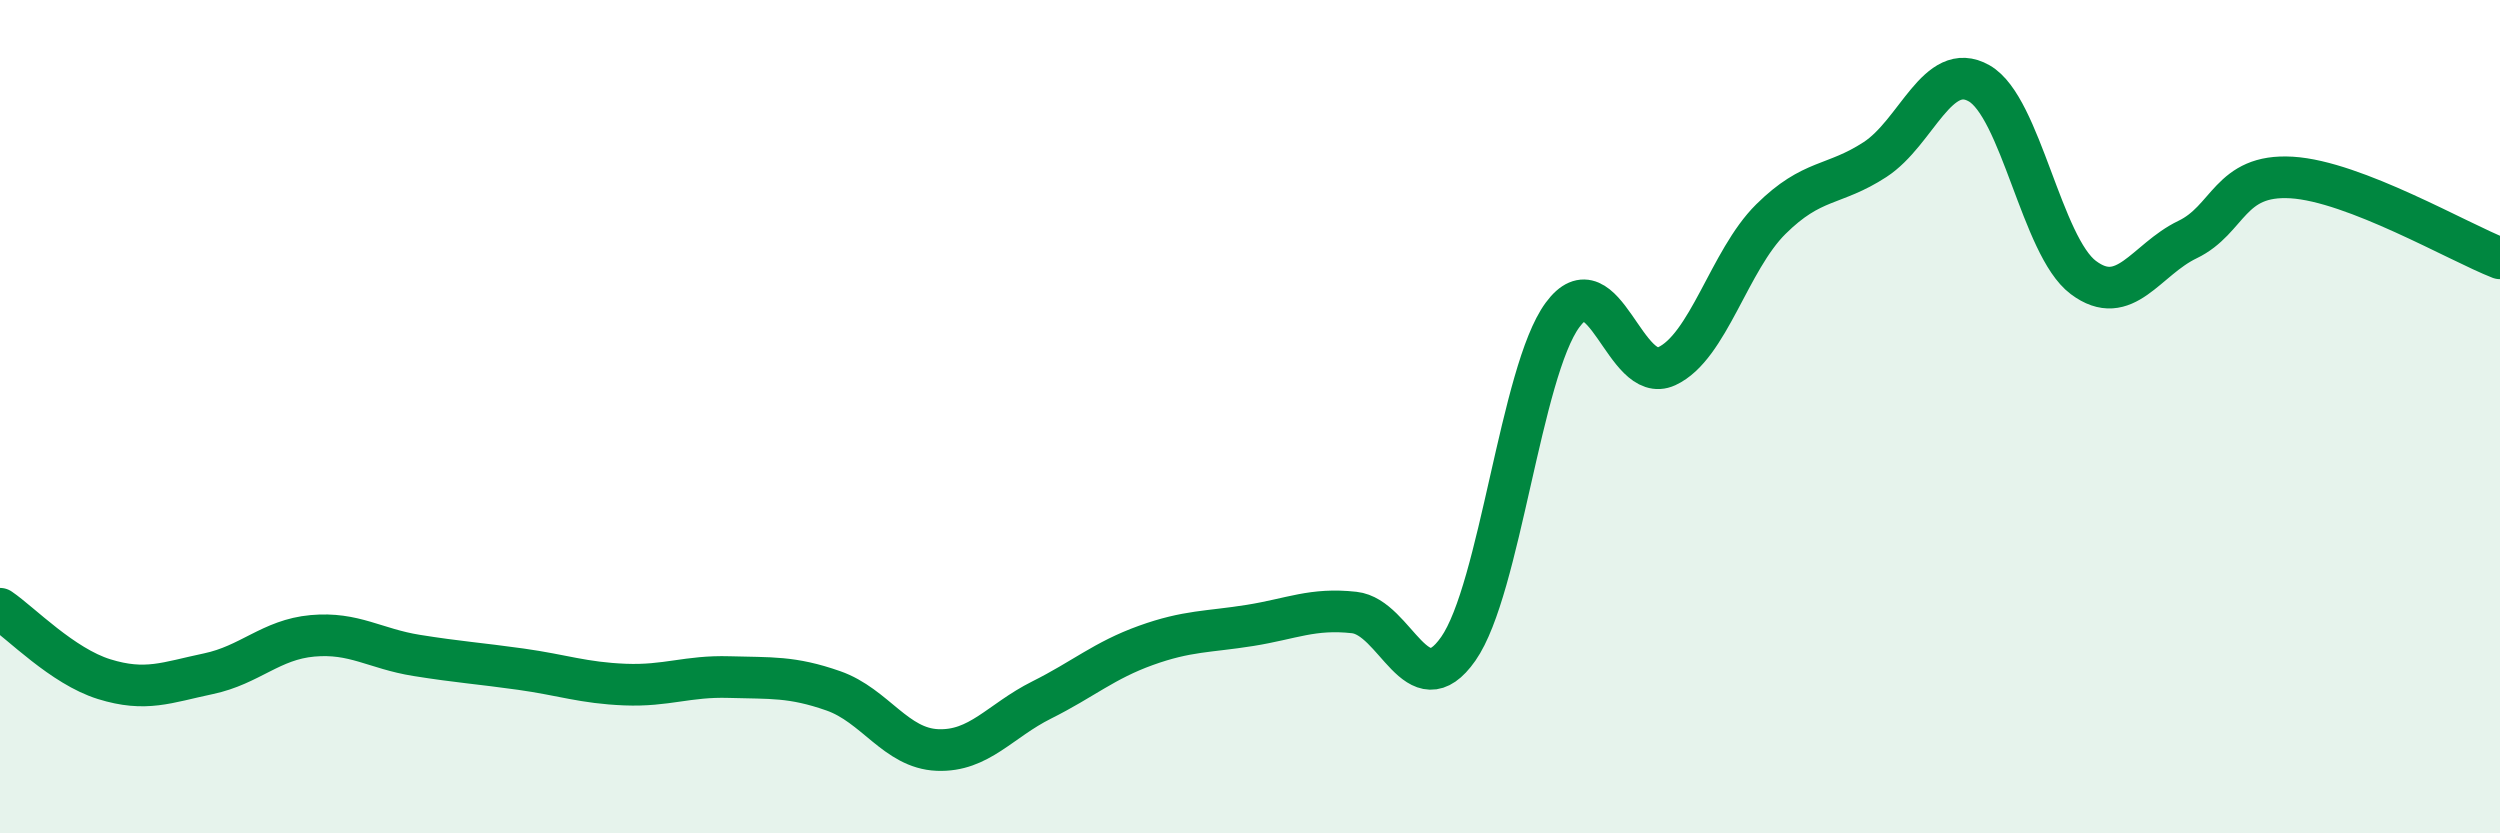 
    <svg width="60" height="20" viewBox="0 0 60 20" xmlns="http://www.w3.org/2000/svg">
      <path
        d="M 0,14.61 C 0.5,14.95 1.5,15.99 2.5,16.3 C 3.5,16.61 4,16.38 5,16.17 C 6,15.96 6.5,15.35 7.5,15.26 C 8.5,15.17 9,15.57 10,15.73 C 11,15.89 11.5,15.92 12.5,16.06 C 13.5,16.2 14,16.39 15,16.43 C 16,16.47 16.5,16.22 17.5,16.25 C 18.5,16.28 19,16.23 20,16.58 C 21,16.93 21.5,17.96 22.5,18 C 23.5,18.04 24,17.3 25,16.8 C 26,16.3 26.5,15.85 27.5,15.49 C 28.5,15.13 29,15.17 30,15.01 C 31,14.85 31.5,14.59 32.5,14.7 C 33.5,14.81 34,17 35,15.57 C 36,14.14 36.5,8.92 37.5,7.56 C 38.5,6.2 39,9.25 40,8.79 C 41,8.33 41.5,6.25 42.5,5.26 C 43.5,4.27 44,4.48 45,3.83 C 46,3.18 46.5,1.43 47.5,2 C 48.5,2.57 49,5.91 50,6.66 C 51,7.41 51.5,6.23 52.5,5.75 C 53.5,5.27 53.5,4.17 55,4.26 C 56.5,4.35 59,5.81 60,6.2L60 20L0 20Z"
        fill="#008740"
        opacity="0.1"
        stroke-linecap="round"
        stroke-linejoin="round"
      />
      <path
        d="M 0,14.61 C 0.5,14.95 1.5,15.99 2.5,16.3 C 3.5,16.61 4,16.38 5,16.17 C 6,15.96 6.5,15.35 7.5,15.26 C 8.5,15.17 9,15.57 10,15.73 C 11,15.89 11.5,15.92 12.5,16.06 C 13.5,16.2 14,16.39 15,16.43 C 16,16.47 16.5,16.22 17.5,16.25 C 18.5,16.28 19,16.23 20,16.58 C 21,16.93 21.5,17.96 22.5,18 C 23.5,18.04 24,17.3 25,16.8 C 26,16.3 26.5,15.85 27.5,15.49 C 28.5,15.13 29,15.17 30,15.01 C 31,14.85 31.5,14.59 32.5,14.7 C 33.5,14.81 34,17 35,15.57 C 36,14.14 36.5,8.92 37.5,7.56 C 38.5,6.2 39,9.25 40,8.79 C 41,8.33 41.5,6.25 42.5,5.26 C 43.5,4.27 44,4.48 45,3.83 C 46,3.18 46.5,1.43 47.5,2 C 48.5,2.57 49,5.91 50,6.66 C 51,7.41 51.5,6.23 52.5,5.75 C 53.5,5.27 53.5,4.17 55,4.26 C 56.5,4.35 59,5.81 60,6.2"
        stroke="#008740"
        stroke-width="1"
        fill="none"
        stroke-linecap="round"
        stroke-linejoin="round"
      />
    </svg>
  